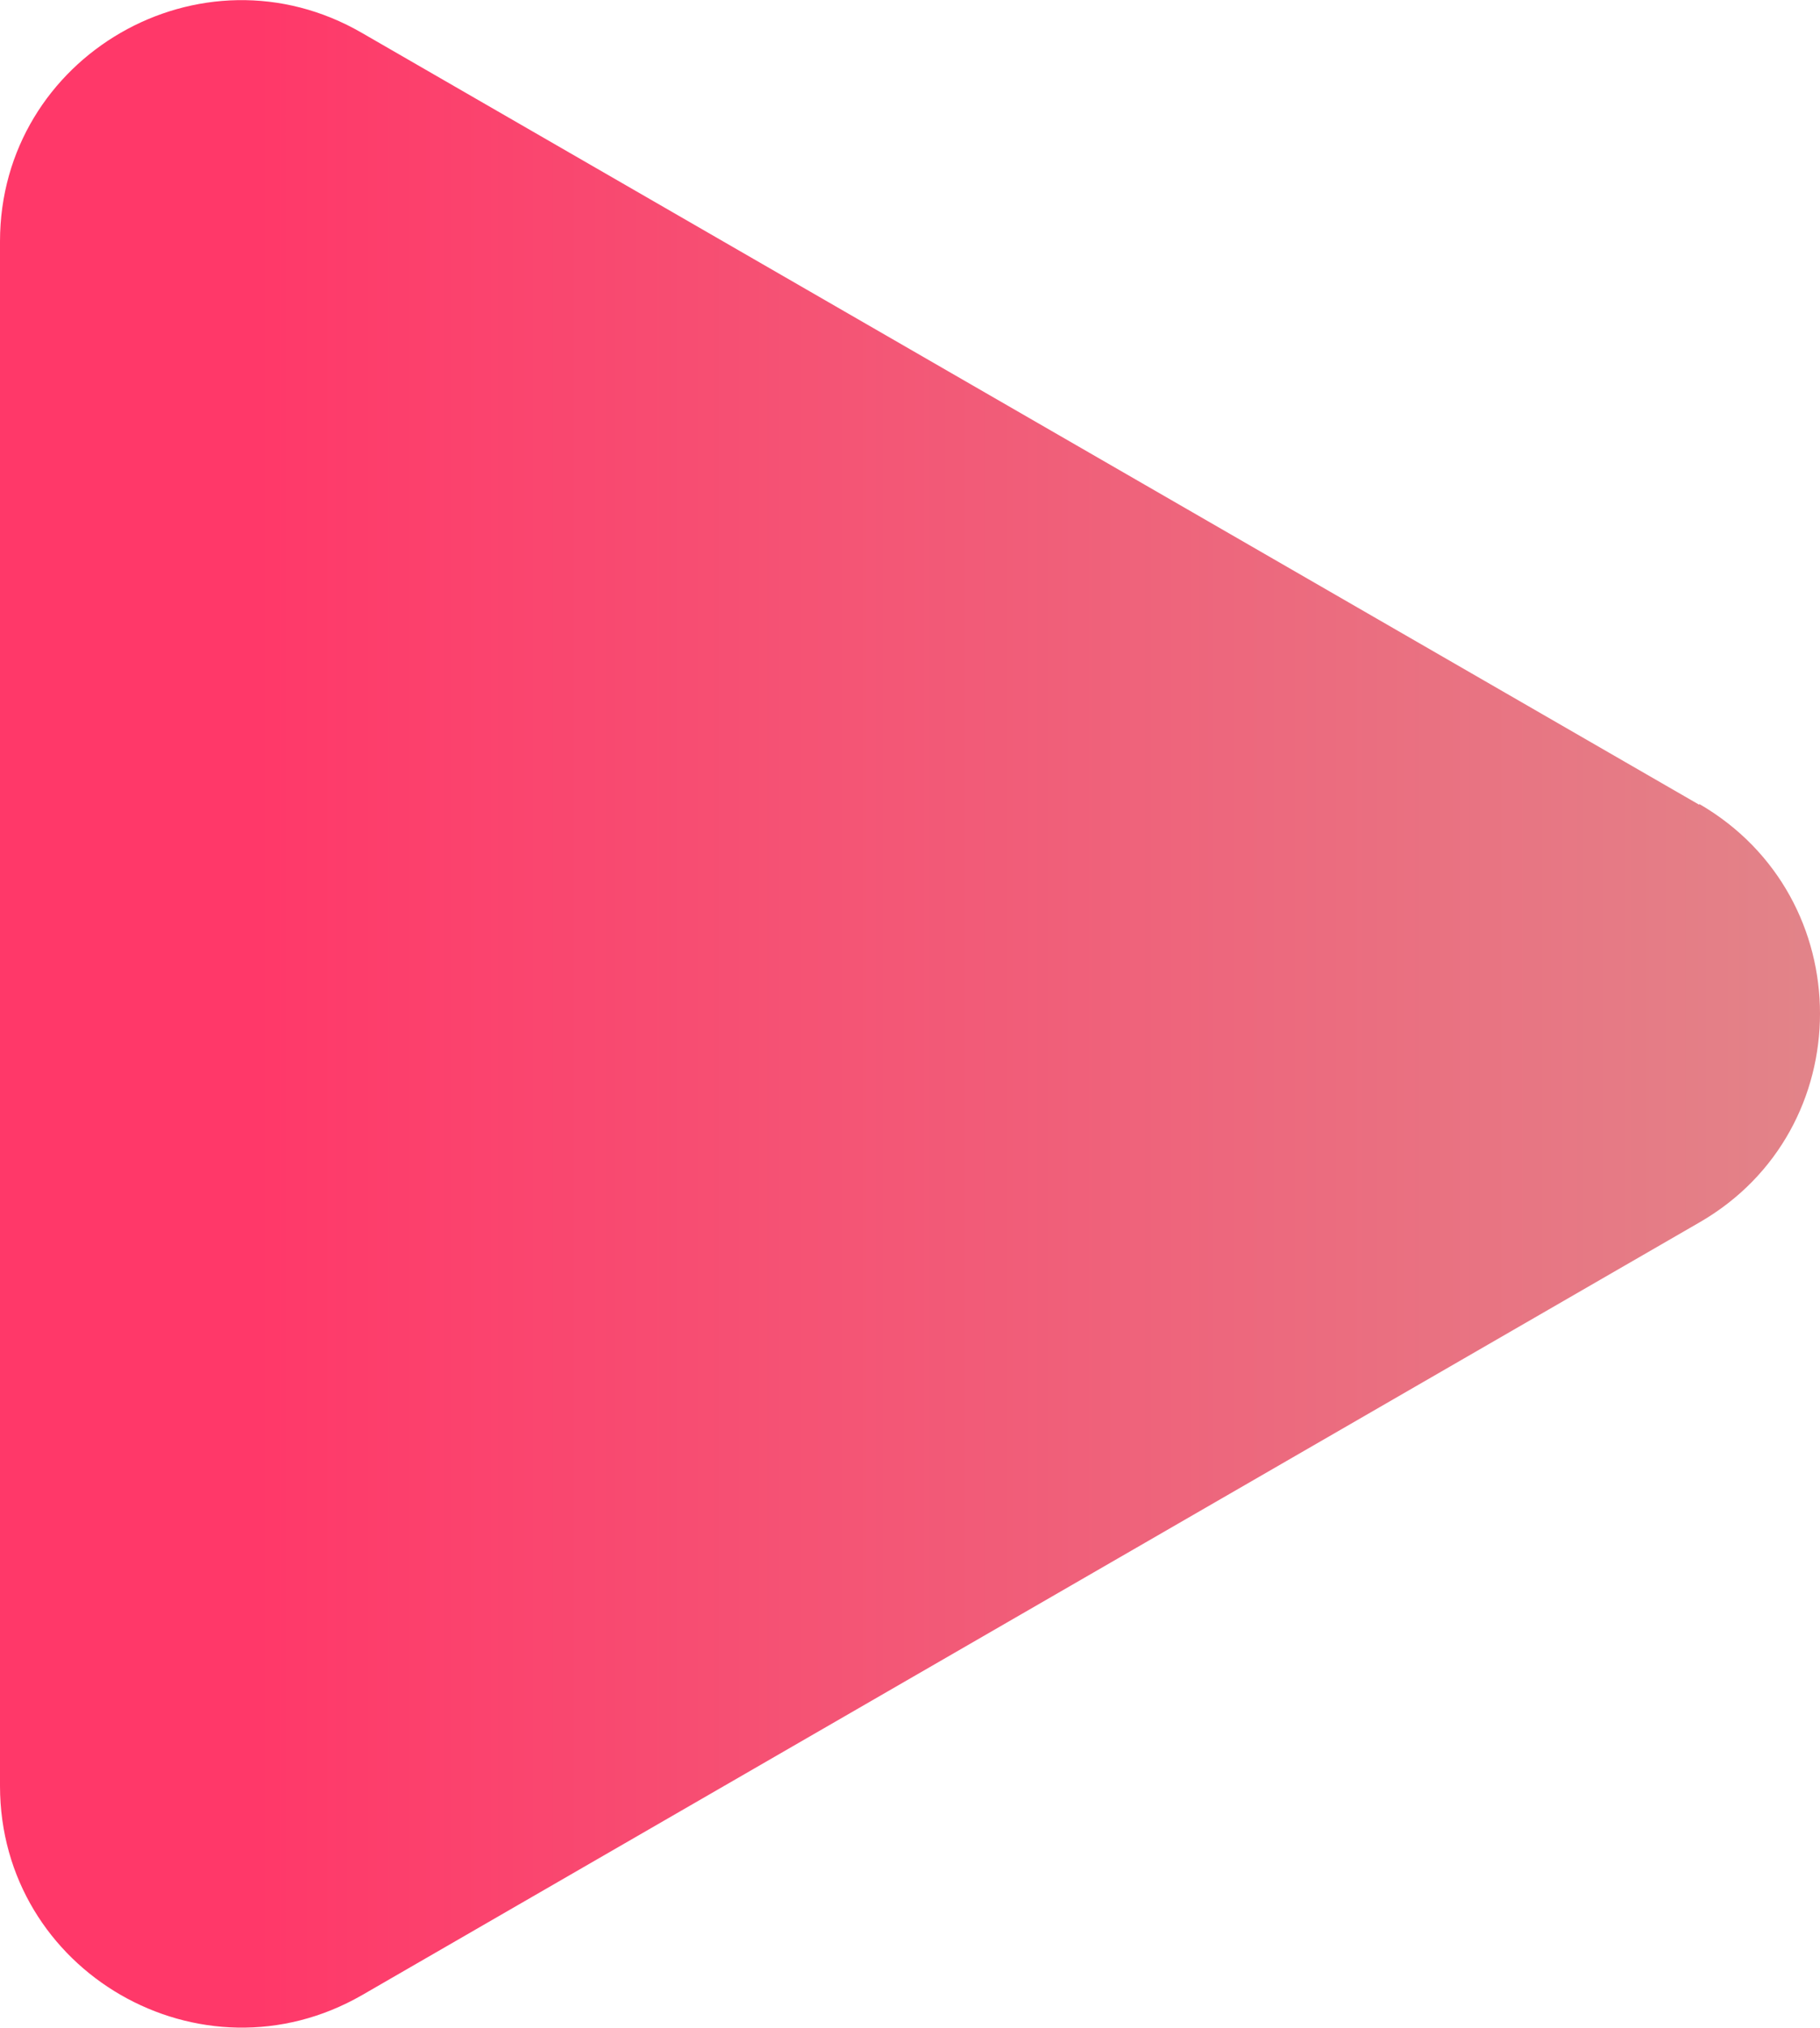 <?xml version="1.0" encoding="UTF-8"?><svg id="Calque_2" xmlns="http://www.w3.org/2000/svg" xmlns:xlink="http://www.w3.org/1999/xlink" viewBox="0 0 22.62 25.2"><defs><style>.cls-1{fill:url(#Degradado_sin_nombre_33);}</style><linearGradient id="Degradado_sin_nombre_33" x1="0" y1="12.6" x2="22.62" y2="12.6" gradientUnits="userSpaceOnUse"><stop offset=".14" stop-color="#ff3869"/><stop offset="1" stop-color="#e28489"/></linearGradient></defs><g id="Capa_1"><path class="cls-1" d="m21.12,10L4.5.41C2.5-.75,0,.7,0,3v19.19c0,2.31,2.5,3.75,4.5,2.6l16.62-9.6c2-1.15,2-4.04,0-5.2Z"/></g></svg>